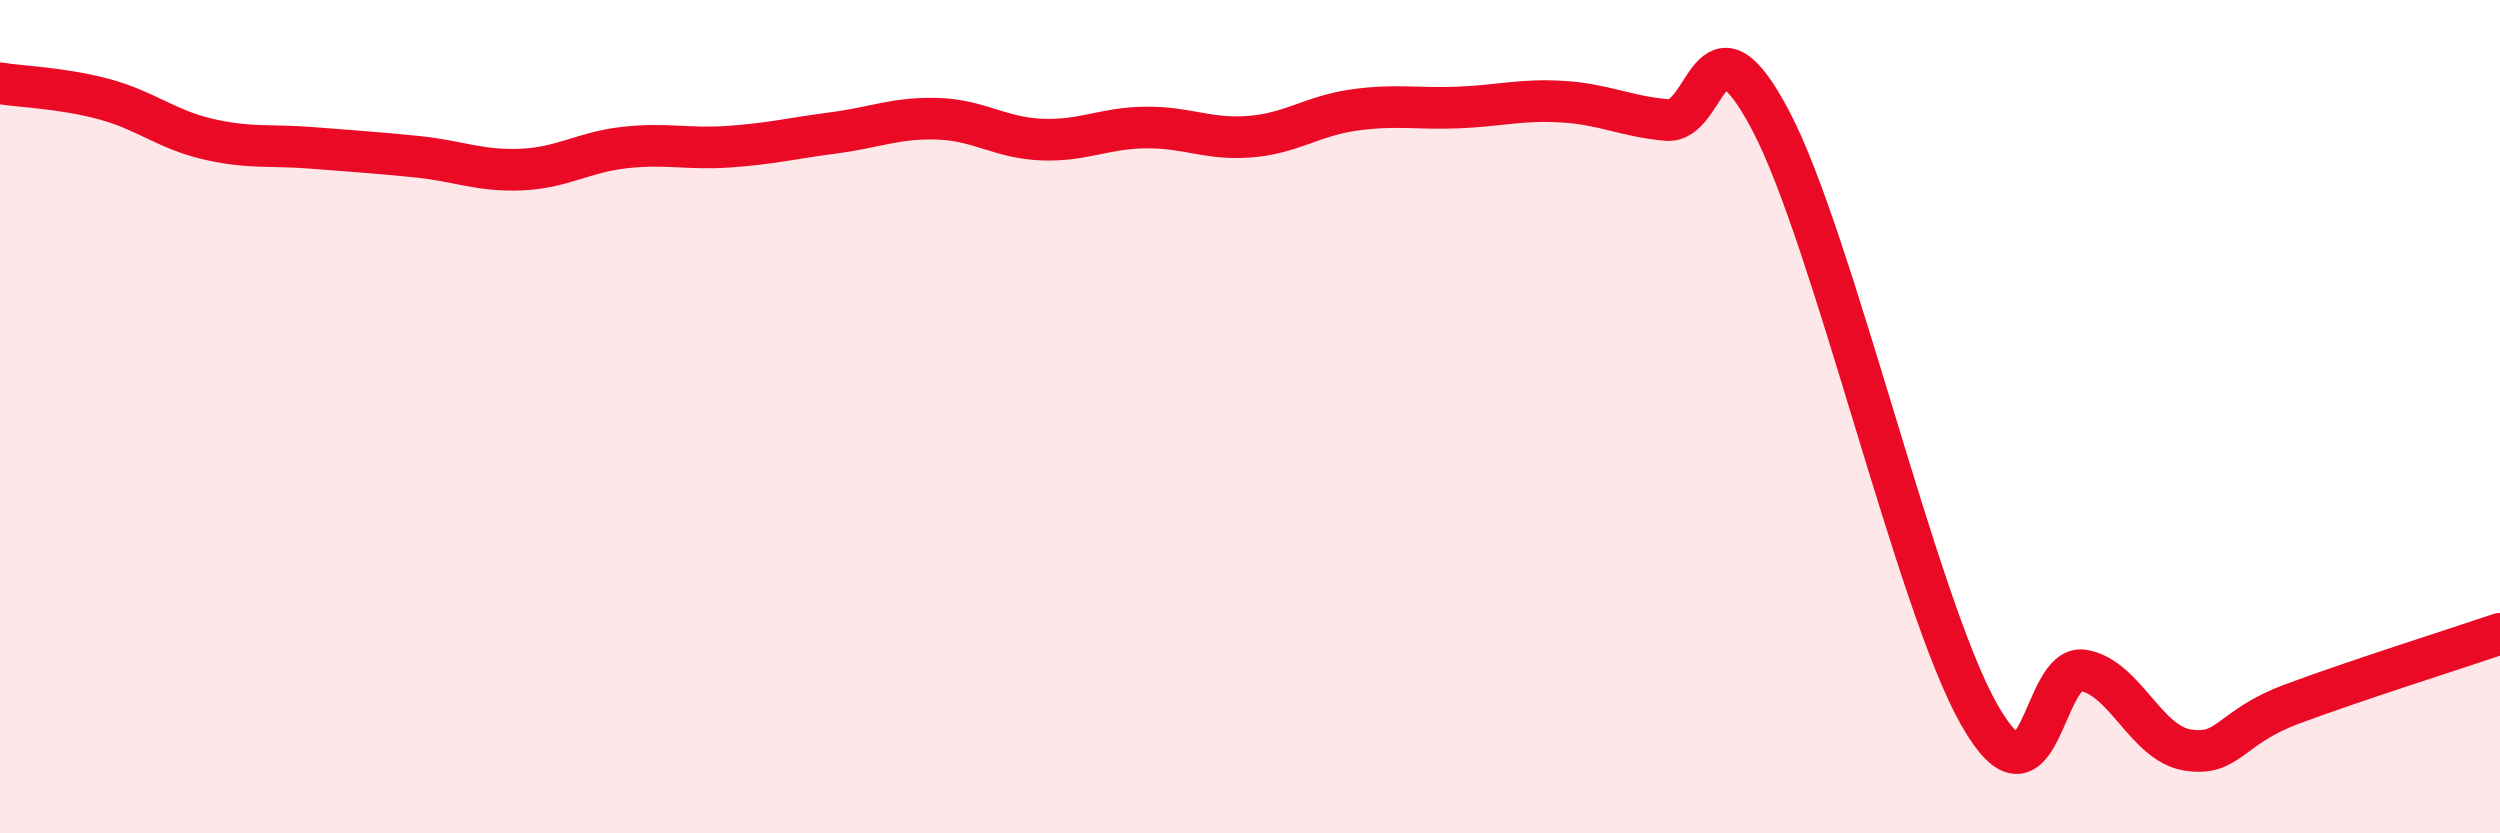 
    <svg width="60" height="20" viewBox="0 0 60 20" xmlns="http://www.w3.org/2000/svg">
      <path
        d="M 0,2 C 0.5,2.08 1.5,2.11 2.5,2.38 C 3.5,2.65 4,3.11 5,3.34 C 6,3.57 6.5,3.47 7.5,3.55 C 8.5,3.63 9,3.66 10,3.76 C 11,3.86 11.5,4.11 12.5,4.07 C 13.5,4.03 14,3.65 15,3.54 C 16,3.43 16.5,3.59 17.5,3.52 C 18.5,3.45 19,3.32 20,3.19 C 21,3.06 21.5,2.82 22.5,2.85 C 23.5,2.88 24,3.31 25,3.35 C 26,3.39 26.5,3.07 27.5,3.06 C 28.5,3.05 29,3.36 30,3.28 C 31,3.2 31.5,2.78 32.5,2.64 C 33.5,2.5 34,2.62 35,2.58 C 36,2.54 36.5,2.38 37.5,2.44 C 38.5,2.5 39,2.79 40,2.88 C 41,2.97 41,0.05 42.5,2.9 C 44,5.75 46,14.51 47.5,17.15 C 49,19.79 49,15.92 50,16.09 C 51,16.26 51.5,17.84 52.5,18 C 53.5,18.16 53.5,17.46 55,16.9 C 56.5,16.34 59,15.55 60,15.21L60 20L0 20Z"
        fill="#EB0A25"
        opacity="0.1"
        stroke-linecap="round"
        stroke-linejoin="round"
      />
      <path
        d="M 0,2 C 0.5,2.08 1.5,2.11 2.5,2.38 C 3.5,2.65 4,3.11 5,3.34 C 6,3.57 6.5,3.47 7.5,3.55 C 8.5,3.63 9,3.66 10,3.76 C 11,3.86 11.5,4.11 12.5,4.07 C 13.5,4.03 14,3.65 15,3.54 C 16,3.43 16.5,3.59 17.5,3.52 C 18.5,3.45 19,3.32 20,3.19 C 21,3.06 21.5,2.82 22.5,2.85 C 23.5,2.88 24,3.31 25,3.35 C 26,3.39 26.5,3.07 27.5,3.06 C 28.5,3.05 29,3.36 30,3.28 C 31,3.2 31.5,2.78 32.5,2.64 C 33.5,2.5 34,2.62 35,2.58 C 36,2.54 36.5,2.38 37.5,2.44 C 38.5,2.5 39,2.79 40,2.88 C 41,2.97 41,0.05 42.5,2.9 C 44,5.75 46,14.51 47.5,17.15 C 49,19.79 49,15.92 50,16.09 C 51,16.26 51.5,17.84 52.5,18 C 53.5,18.16 53.5,17.46 55,16.9 C 56.5,16.34 59,15.55 60,15.21"
        stroke="#EB0A25"
        stroke-width="1"
        fill="none"
        stroke-linecap="round"
        stroke-linejoin="round"
      />
    </svg>
  